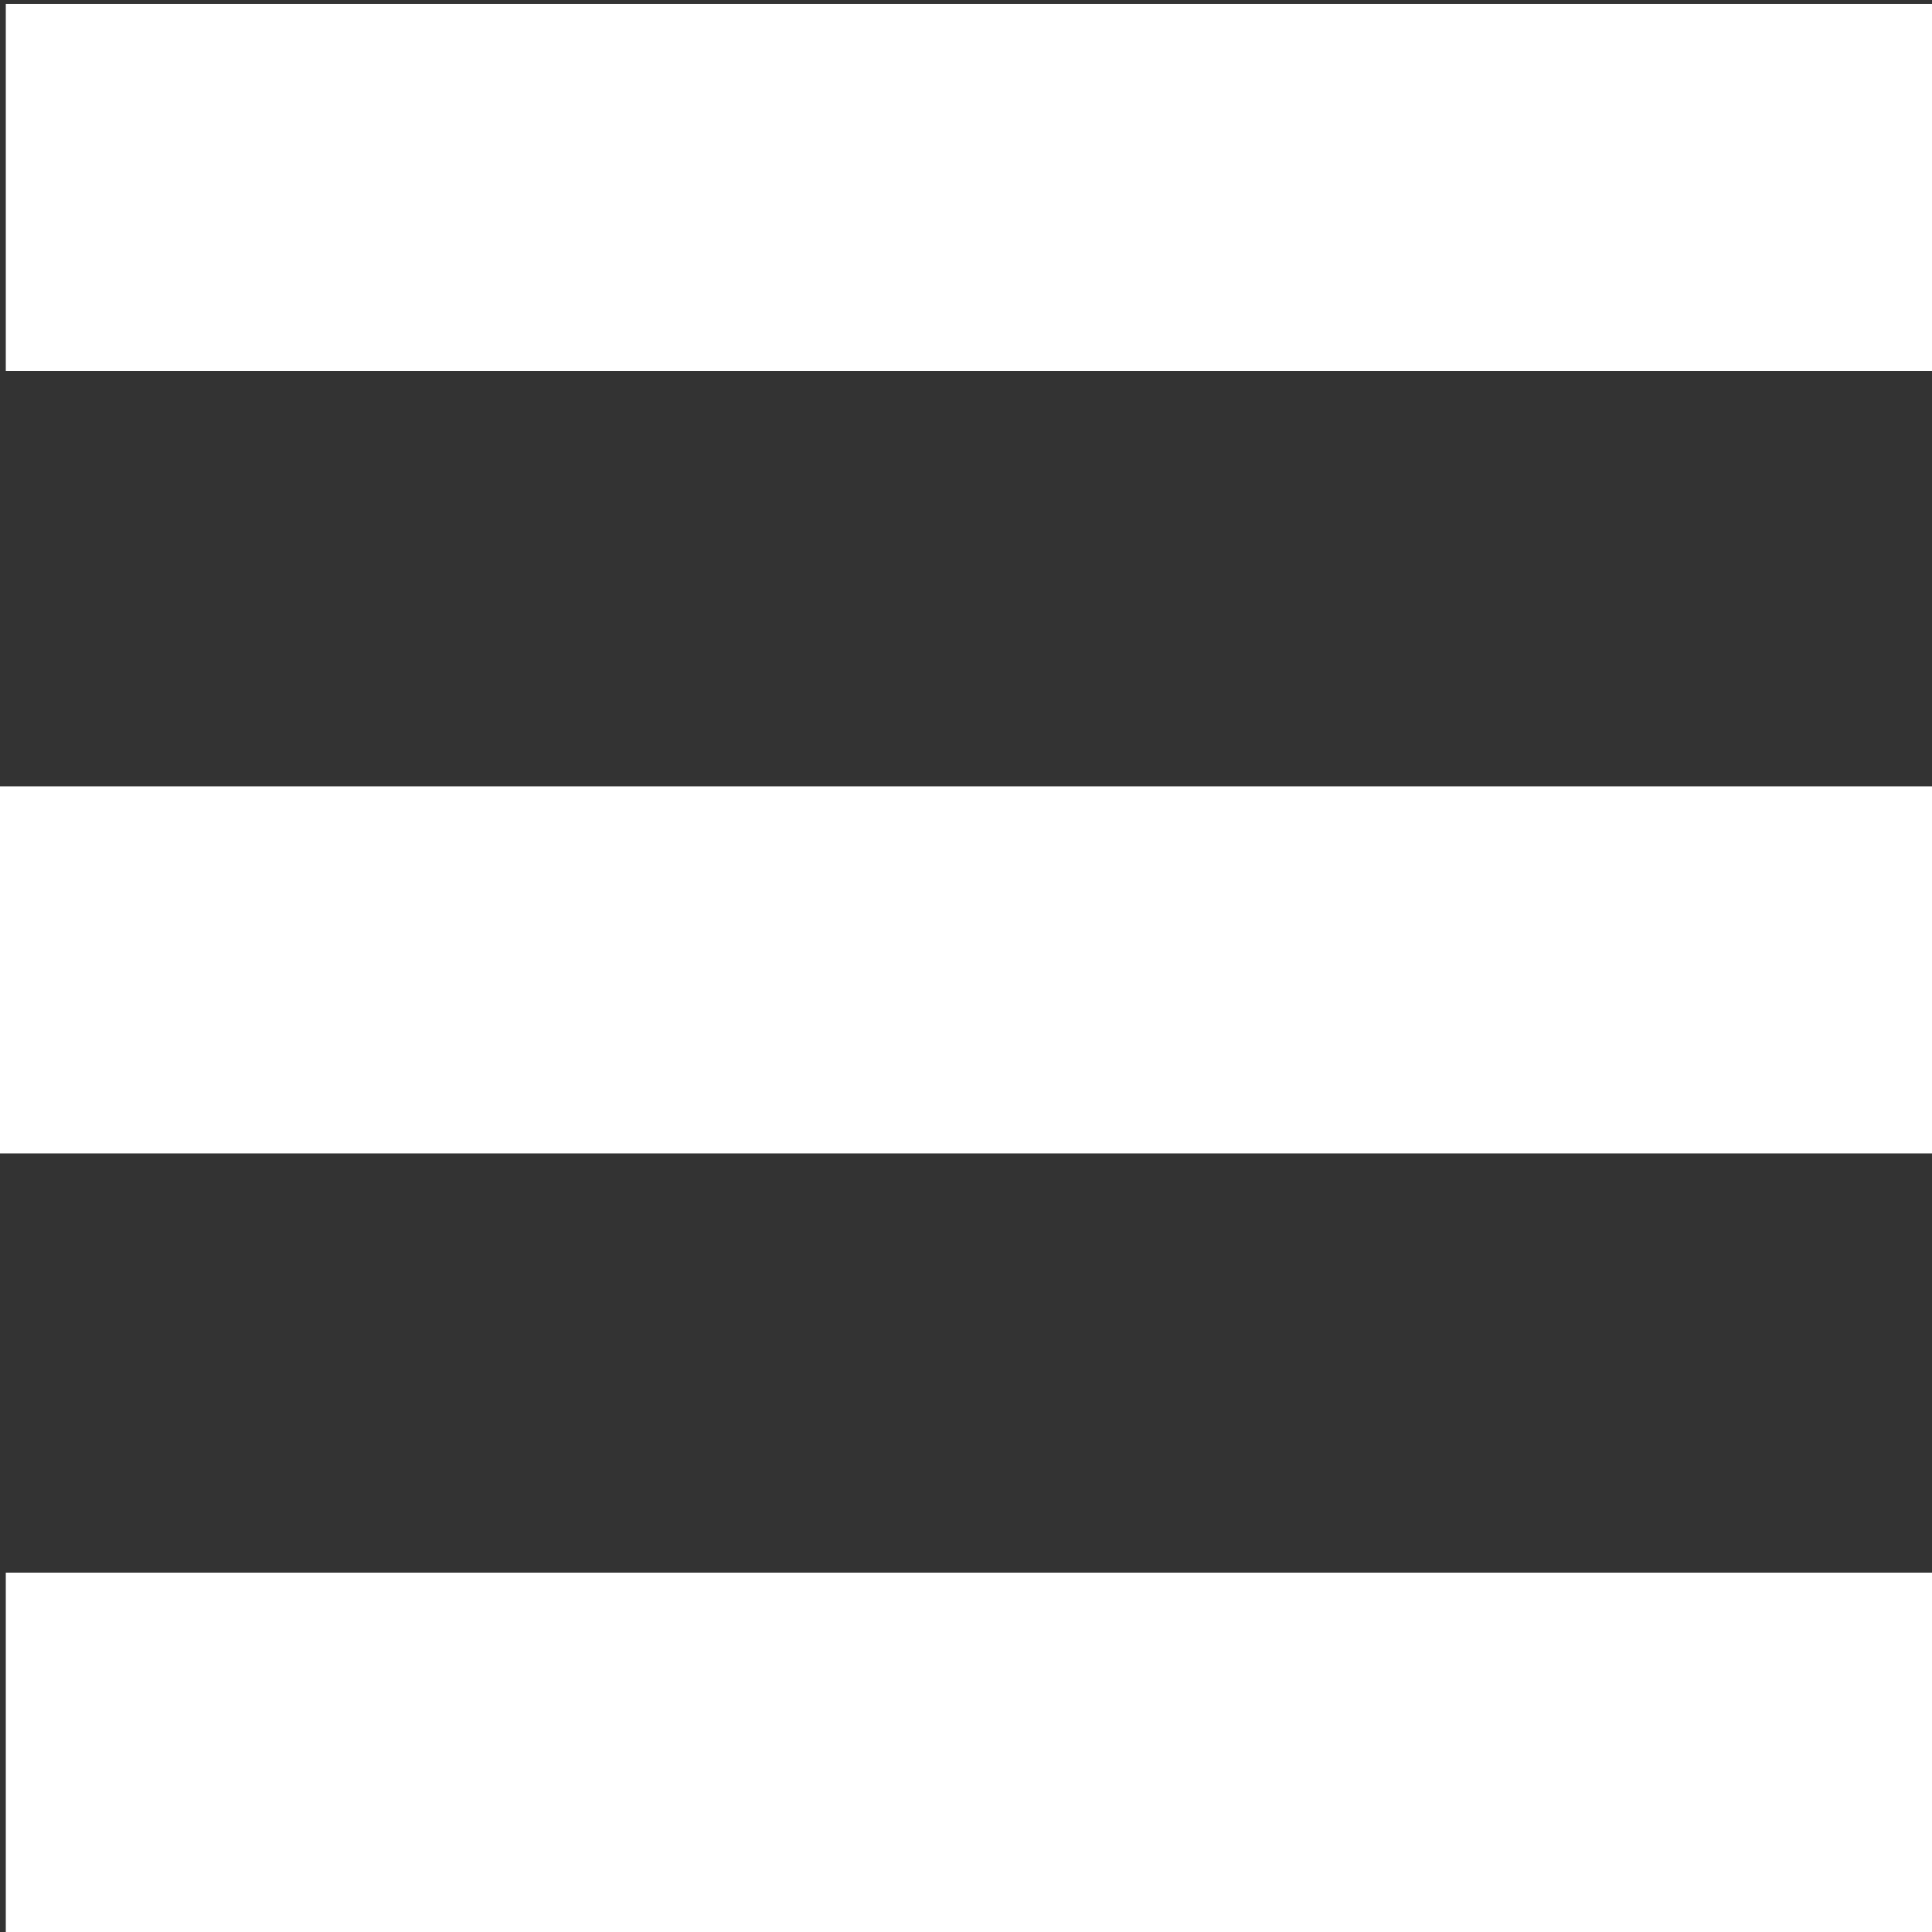 <?xml version="1.0" encoding="utf-8"?>
<!-- Generator: Adobe Illustrator 20.1.0, SVG Export Plug-In . SVG Version: 6.00 Build 0)  -->
<svg version="1.1" id="Layer_1" xmlns="http://www.w3.org/2000/svg" xmlns:xlink="http://www.w3.org/1999/xlink" x="0px" y="0px"
	 viewBox="0 0 100 100" style="enable-background:new 0 0 100 100;" xml:space="preserve">
<rect x="0" y="0" width="100" height="100" fill="#333333" stroke="none"/>
<style type="text/css">
	.st0{fill:none;stroke:#FFFFFF;stroke-width:19;stroke-miterlimit:10;}
</style>
<line class="st0" x1="0.3" y1="9.7" x2="100.3" y2="9.7"/>
<line class="st0" x1="0" y1="50.2" x2="100" y2="50.2"/>
<line class="st0" x1="0.3" y1="90.9" x2="100.3" y2="90.9"/>
</svg>
